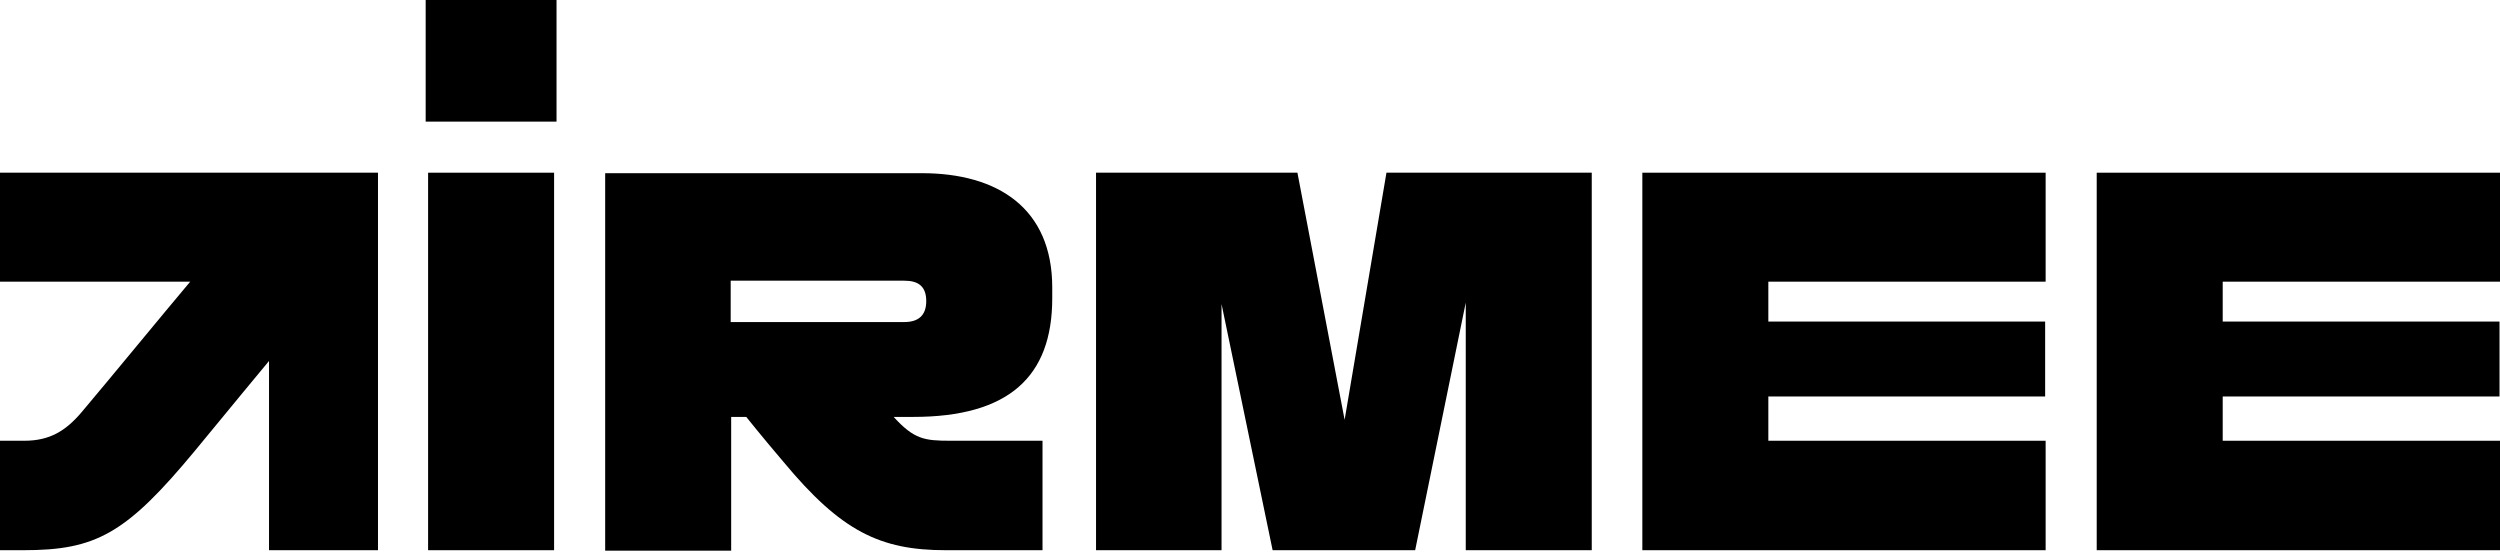 <svg version="1.1" id="Layer_1" xmlns="http://www.w3.org/2000/svg" xmlns:xlink="http://www.w3.org/1999/xlink" x="0px" y="0px"
	 viewBox="0 0 513.9 113.4" style="enable-background:new 0 0 513.9 113.4;" xml:space="preserve">
<g>
	<path d="M0,35.5v22.4h39.1c-5.9,7-15.8,19.1-22.3,26.8c-3.3,3.9-6.6,5.9-11.8,5.9H0v22.5h4.8c14.9,0,21.1-3.3,35.4-20.6
		c5.4-6.6,15.1-18.3,15.1-18.3v38.9h22.4l0-77.6H0z"/>
	<rect x="88" y="35.5" width="25.9" height="77.6"/>
	<rect x="87.5" width="26.9" height="25"/>
	<polygon points="276.4,86.3 266.7,35.5 225.3,35.5 225.3,113.1 251.1,113.1 251.1,62.5 261.6,113.1 290.9,113.1 301.3,62.2 
		301.3,113.1 327.2,113.1 327.2,35.5 285,35.5 	"/>
	<polygon points="337.6,113.1 420.5,113.1 420.5,90.6 363.5,90.6 363.5,81.5 420.4,81.5 420.4,66.1 363.5,66.1 363.5,57.9 
		420.5,57.9 420.5,35.5 337.6,35.5 	"/>
	<polygon points="431,113.1 513.9,113.1 513.9,90.6 456.9,90.6 456.9,81.5 513.8,81.5 513.8,66.1 456.9,66.1 456.9,57.9 513.9,57.9 
		513.9,35.5 431,35.5 	"/>
	<path d="M185.9,66.2h-35.7v-8.5h35.7c2.8,0,4.5,1.1,4.5,4.2C190.4,65,188.6,66.2,185.9,66.2z M216.3,61.3c0-0.7,0-1.4,0-2.2
		c0-16.3-11.2-23.5-26.8-23.5h-65.1v77.6h25.9V85.7l3.1,0c0,0,3.1,3.9,7.7,9.3c11.8,14.2,19.8,18.1,33.3,18.1h19.9V90.6h-18.9
		c-5.4,0-7.5-0.3-11.7-4.9l4,0C207.3,85.7,216.3,77.5,216.3,61.3z"/>
</g>
</svg>